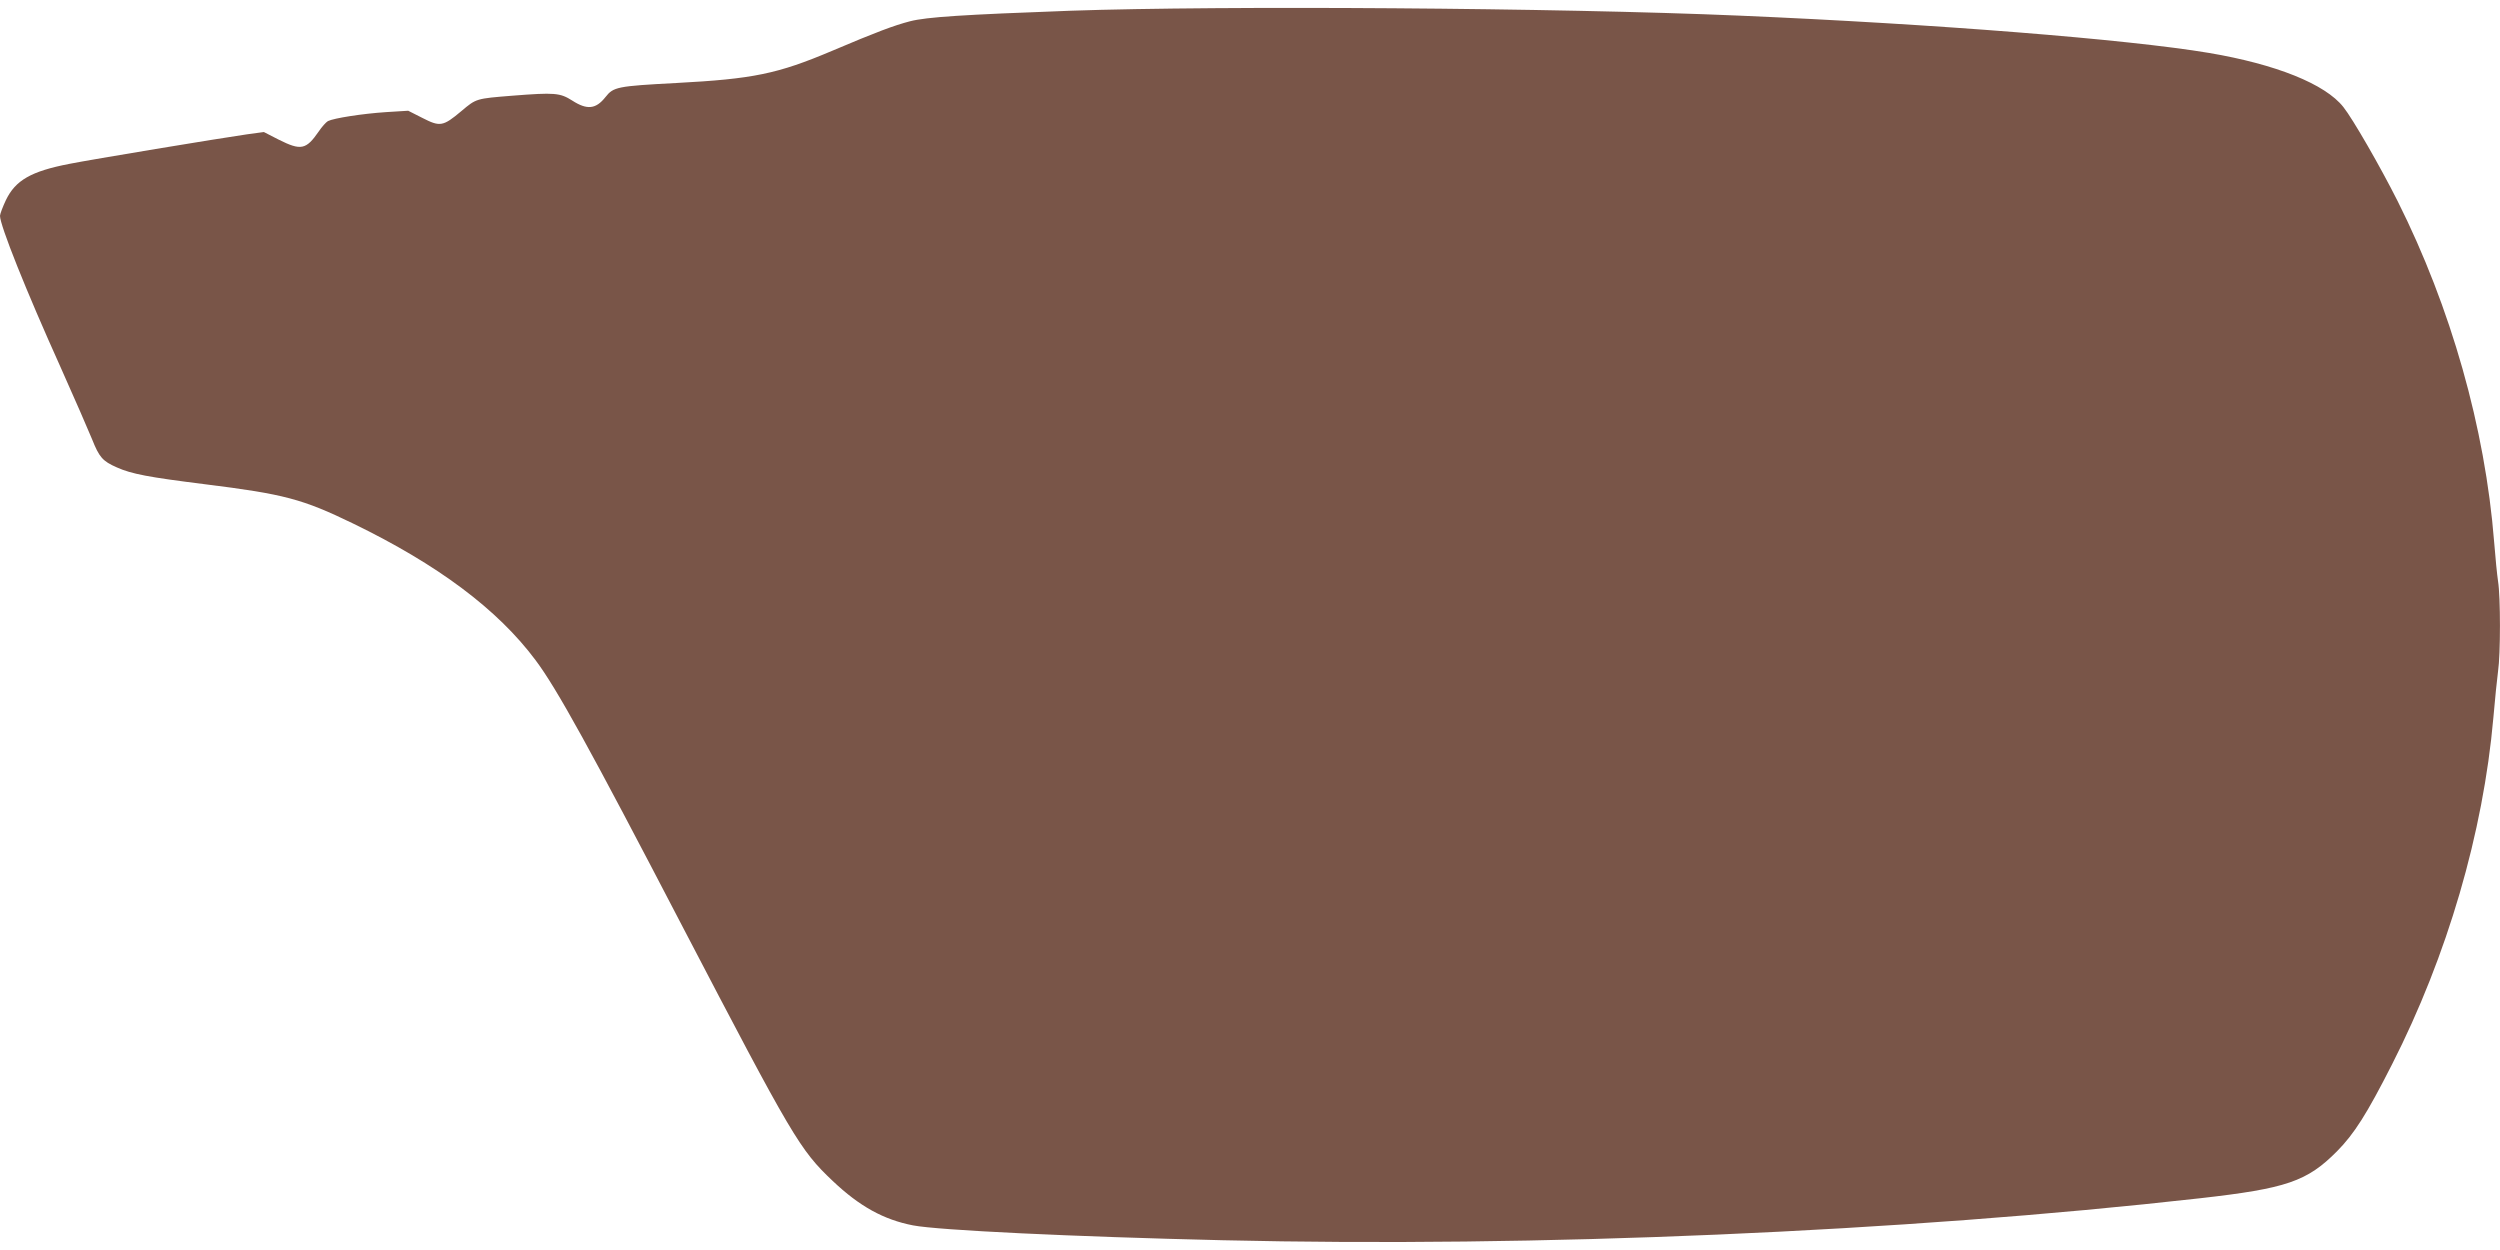 <?xml version="1.0" standalone="no"?>
<!DOCTYPE svg PUBLIC "-//W3C//DTD SVG 20010904//EN"
 "http://www.w3.org/TR/2001/REC-SVG-20010904/DTD/svg10.dtd">
<svg version="1.0" xmlns="http://www.w3.org/2000/svg"
 width="1280pt" height="640pt" viewBox="0 0 1280 640"
 preserveAspectRatio="xMidYMid meet">
<g transform="translate(0,640) scale(0.1,-0.1)"
fill="#795548" stroke="none">
<path d="M5480 6345 c-548 -20 -736 -32 -821 -54 -81 -21 -172 -55 -398 -151
-281 -119 -405 -144 -799 -165 -303 -16 -321 -20 -362 -72 -49 -62 -94 -67
-170 -18 -63 40 -90 42 -307 25 -186 -15 -184 -14 -261 -79 -94 -79 -109 -81
-199 -35 l-73 37 -113 -7 c-122 -8 -268 -31 -298 -46 -10 -6 -31 -29 -47 -53
-65 -94 -91 -99 -205 -42 l-76 39 -88 -12 c-140 -20 -798 -129 -908 -151 -196
-38 -276 -84 -325 -186 -16 -34 -30 -71 -30 -80 0 -49 132 -380 311 -777 71
-159 143 -324 160 -366 37 -93 54 -113 127 -145 76 -34 162 -50 449 -86 410
-51 502 -76 760 -201 435 -211 741 -440 935 -700 108 -144 276 -448 753 -1365
563 -1079 600 -1142 768 -1301 138 -131 262 -199 412 -228 130 -25 818 -58
1585 -76 1602 -38 3479 43 5005 215 442 50 547 86 700 240 89 90 153 191 282
445 284 558 467 1186 519 1775 8 94 19 200 24 238 13 87 13 381 0 461 -5 33
-14 124 -20 201 -46 583 -221 1200 -494 1745 -89 177 -230 422 -278 482 -93
118 -345 219 -688 277 -418 70 -1400 148 -2405 191 -935 40 -2642 52 -3425 25z"/>
</g>
</svg>
